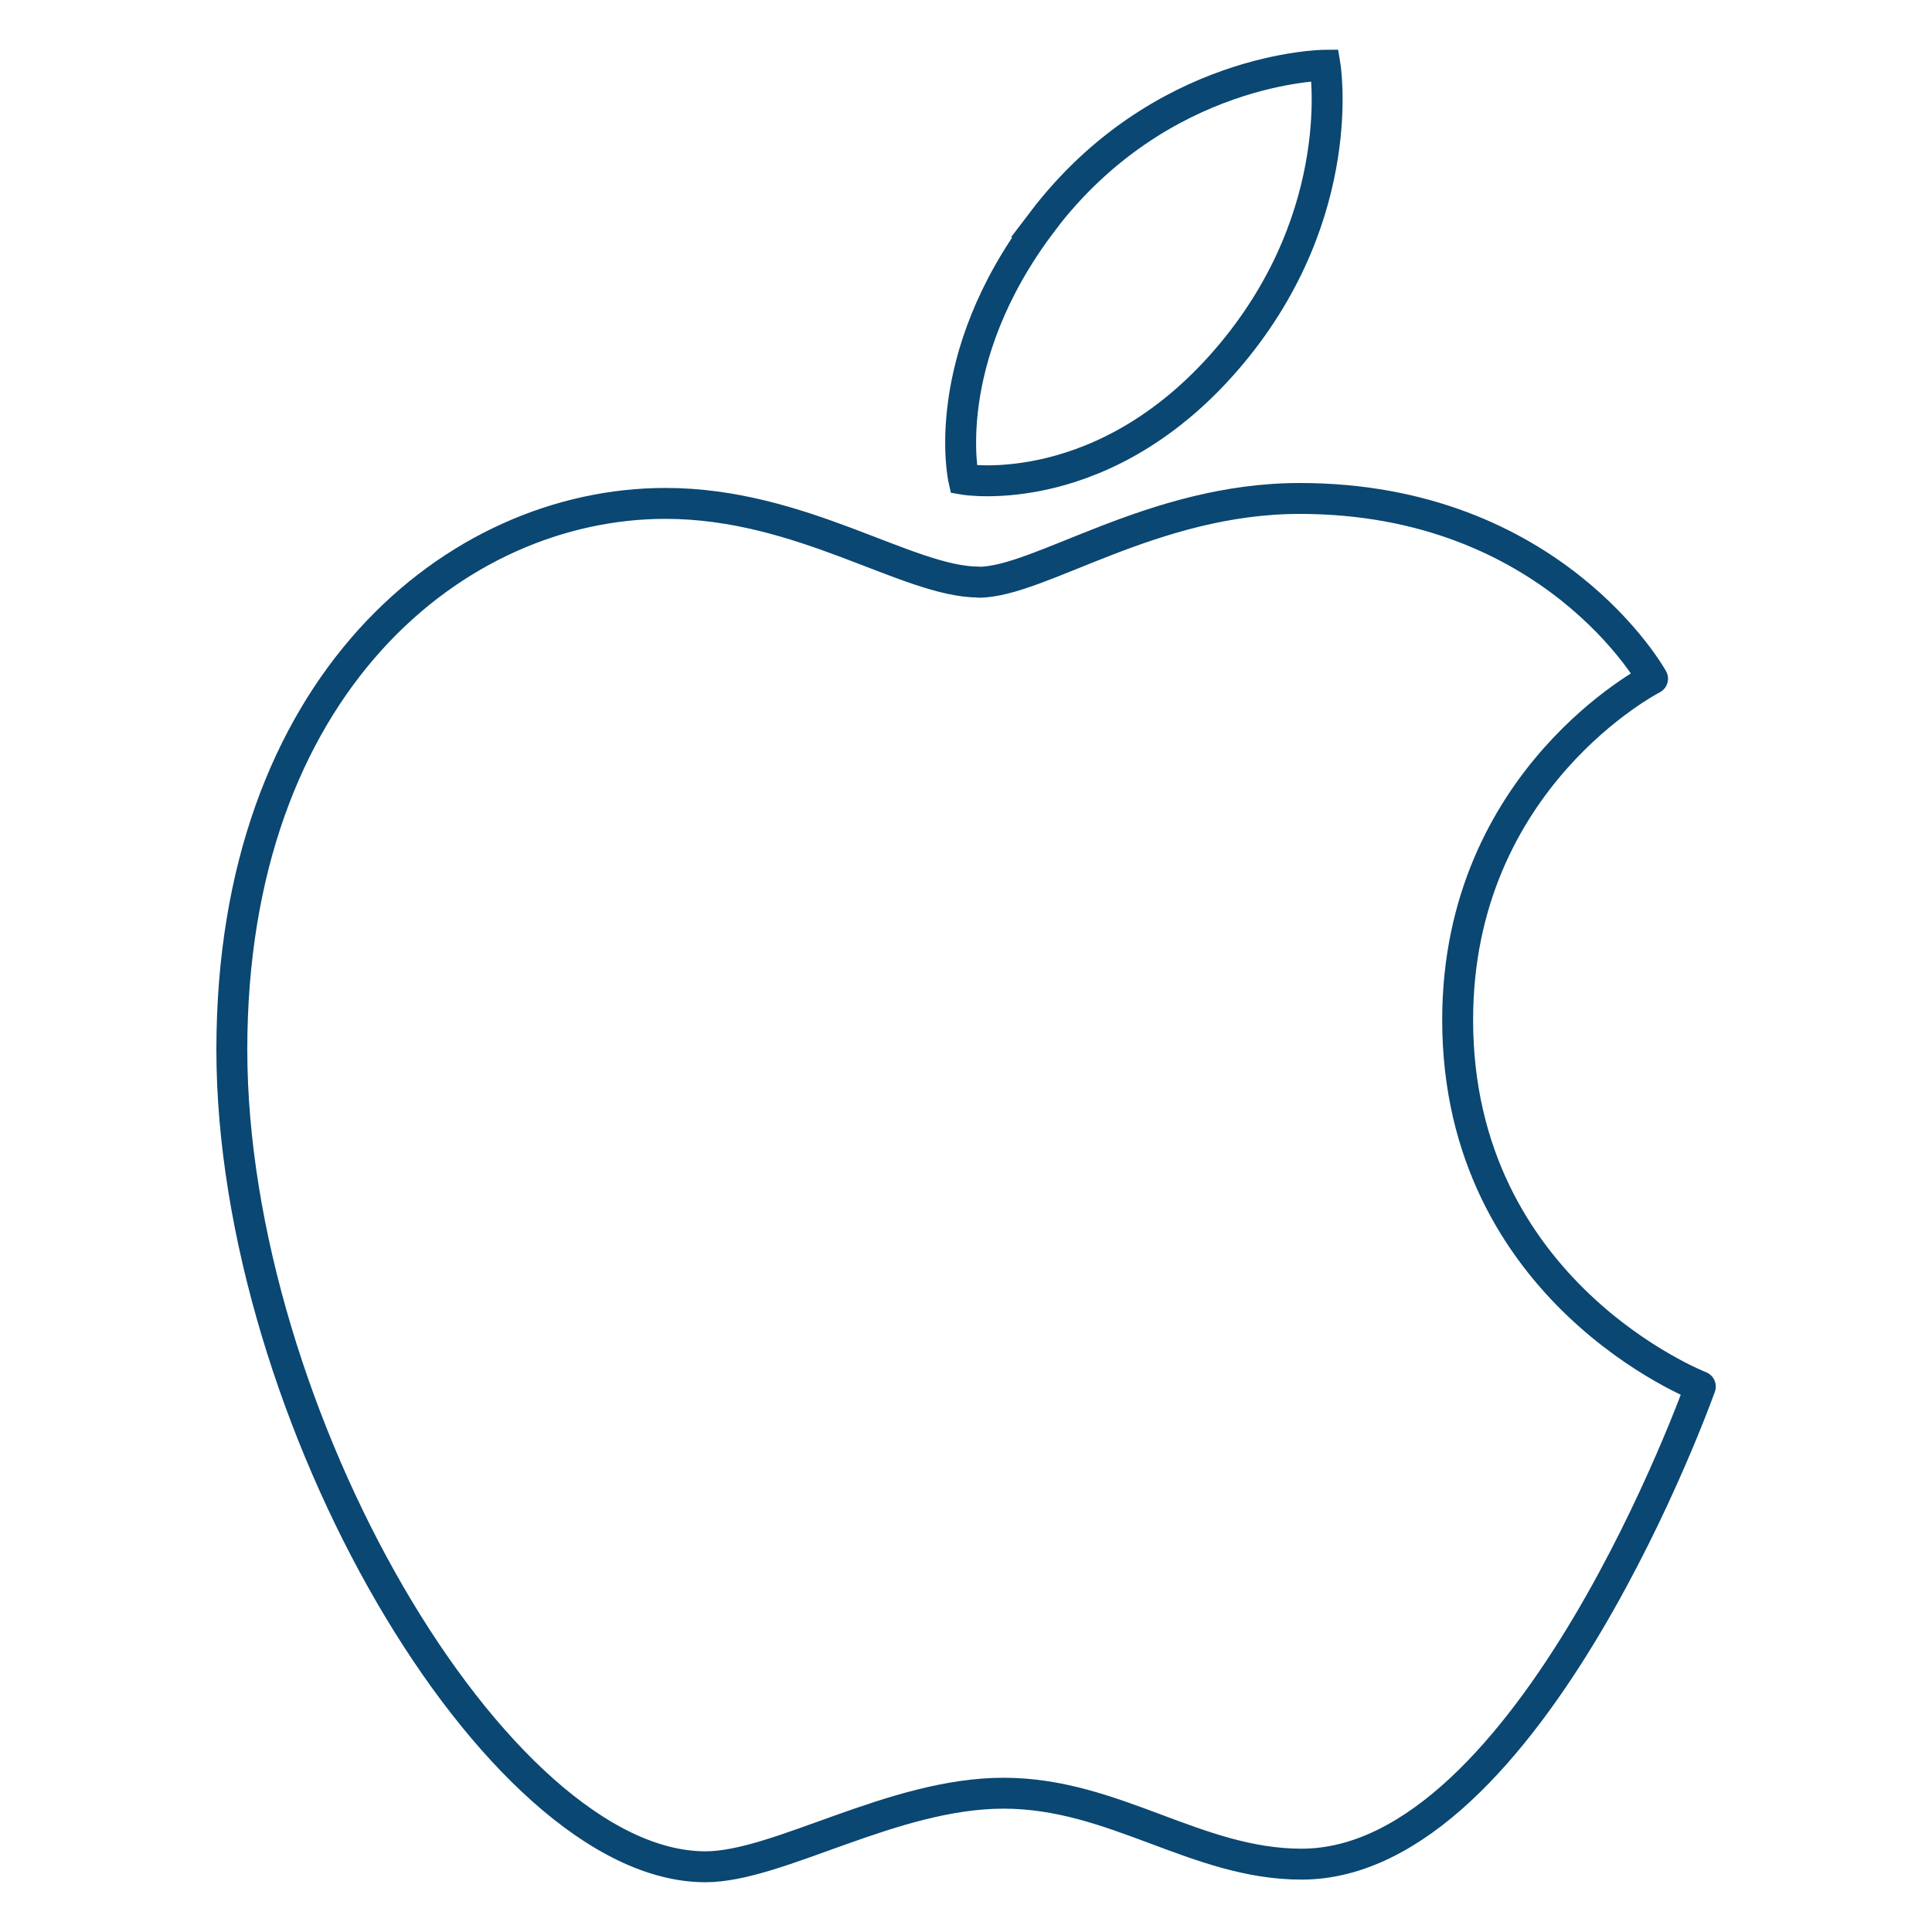 <?xml version="1.0" encoding="UTF-8"?>
<svg xmlns="http://www.w3.org/2000/svg" id="Layer_1" data-name="Layer 1" viewBox="0 0 125 125">
  <path d="M67.42,14.36c7.66-10.09,18.31-10.14,18.31-10.14,0,0,1.58,9.49-6.02,18.63-8.12,9.76-17.36,8.16-17.36,8.16,0,0-1.73-7.68,5.08-16.65Z" fill="none" fill-rule="evenodd" stroke="#0a4772" stroke-width="2"></path>
  <path d="M63.32,37.67c3.94,0,11.25-5.42,20.77-5.42,16.38,0,22.83,11.66,22.83,11.66,0,0-12.61,6.44-12.61,22.08,0,17.64,15.7,23.72,15.7,23.72,0,0-10.98,30.9-25.8,30.9-6.81,0-12.1-4.59-19.28-4.59s-14.57,4.76-19.29,4.76c-13.54,0-30.64-29.31-30.64-52.87s14.48-35.34,28.06-35.34c8.83,0,15.68,5.09,20.27,5.09Z" fill="none" fill-rule="evenodd" stroke="#0a4772" stroke-linecap="round" stroke-linejoin="round" stroke-width="2"></path>
</svg>

